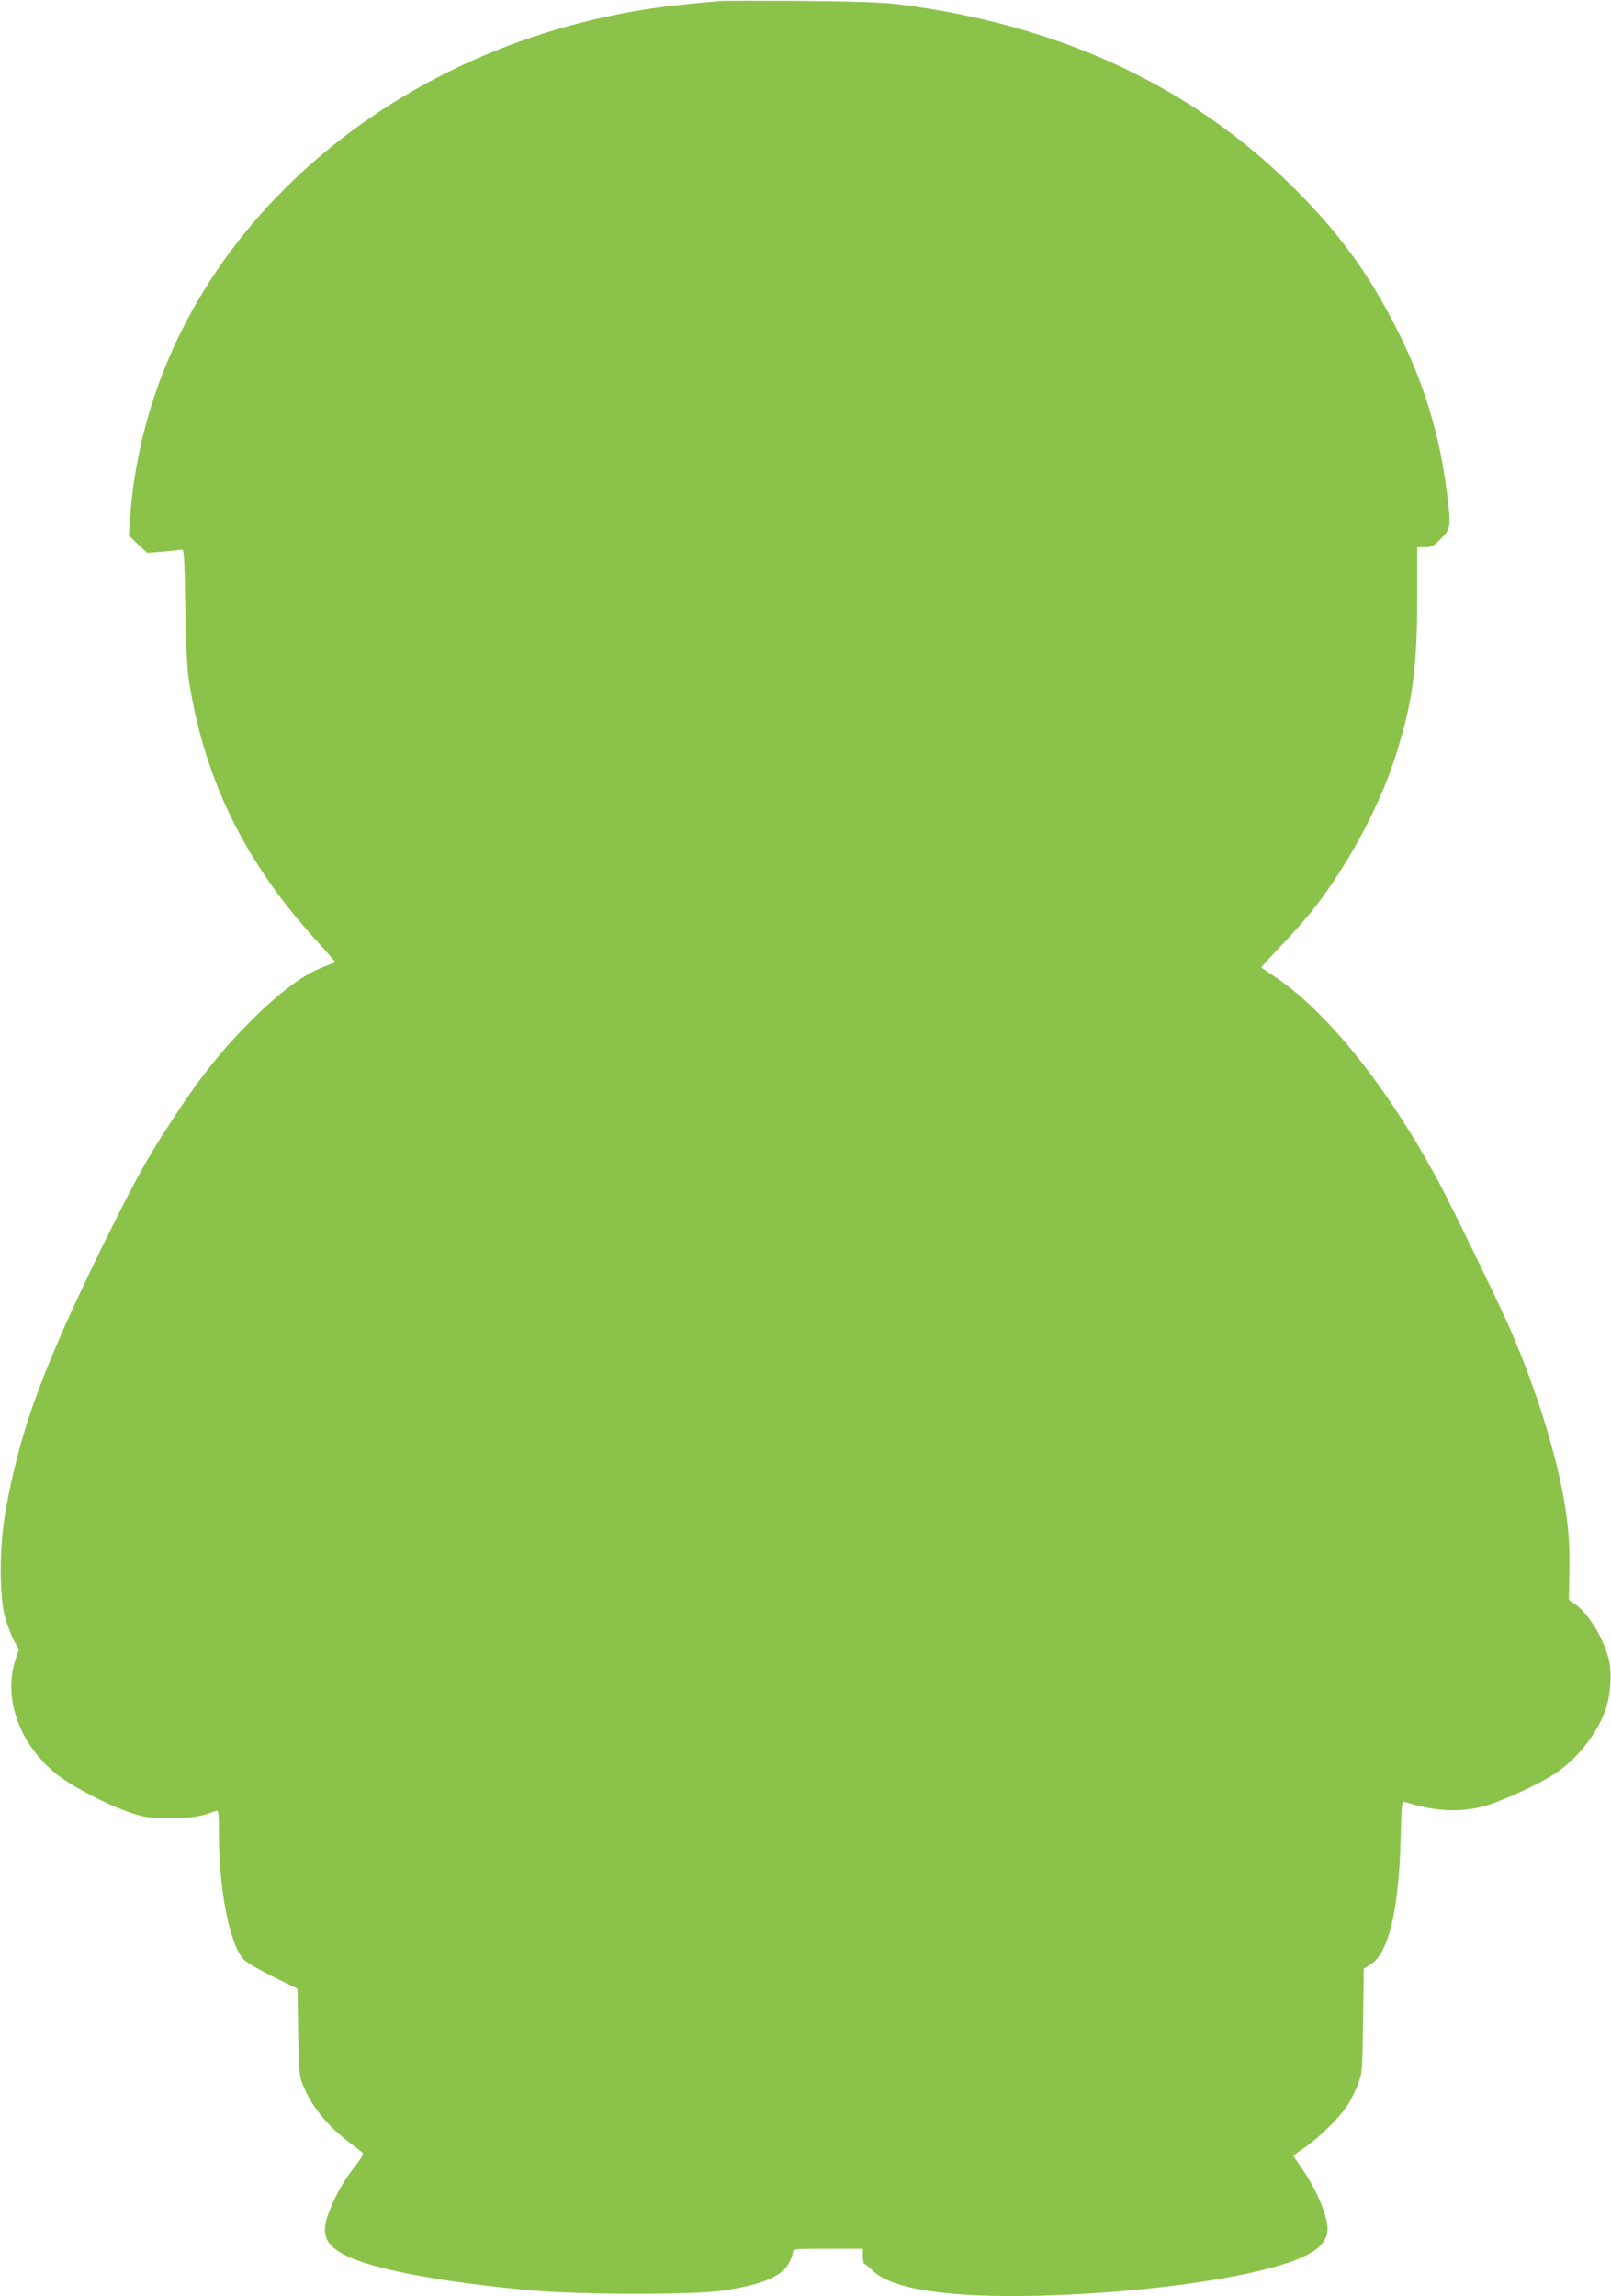 <?xml version="1.0" standalone="no"?>
<!DOCTYPE svg PUBLIC "-//W3C//DTD SVG 20010904//EN"
 "http://www.w3.org/TR/2001/REC-SVG-20010904/DTD/svg10.dtd">
<svg version="1.0" xmlns="http://www.w3.org/2000/svg"
 width="898pt" height="1280pt" viewBox="0 0 898 1280"
 preserveAspectRatio="xMidYMid meet">
<g transform="translate(0,1280) scale(0.1,-0.1)"
fill="#8bc34a" stroke="none">
<path d="M4010 12794 c-175 -15 -292 -28 -405 -45 -782 -123 -1488 -473 -2016
-999 -514 -512 -816 -1155 -864 -1840 l-7 -95 51 -49 52 -48 87 7 c48 4 94 9
103 11 15 4 17 -25 22 -313 3 -226 10 -348 21 -423 87 -549 314 -1011 710
-1443 59 -65 106 -119 105 -121 -2 -1 -31 -12 -64 -25 -111 -41 -248 -143
-405 -300 -163 -164 -275 -303 -425 -531 -136 -205 -203 -324 -346 -610 -381
-766 -517 -1129 -600 -1605 -33 -189 -33 -465 -1 -580 13 -44 35 -102 50 -130
l27 -50 -18 -54 c-72 -214 21 -476 229 -641 86 -68 275 -167 405 -212 86 -29
105 -32 224 -32 123 -1 173 7 260 40 13 5 15 -10 15 -117 0 -323 59 -626 139
-712 14 -15 87 -58 162 -95 l137 -67 4 -240 c3 -220 6 -245 26 -296 48 -120
135 -227 264 -325 35 -26 67 -51 71 -55 5 -4 -13 -36 -41 -70 -64 -83 -107
-156 -143 -246 -52 -128 -33 -190 76 -249 147 -80 531 -154 1045 -201 283 -25
917 -26 1080 0 216 34 320 79 360 156 11 22 20 48 20 58 0 17 14 18 195 18
l195 0 0 -42 c0 -24 4 -43 8 -43 5 0 27 -17 49 -39 108 -102 418 -149 913
-138 462 11 946 66 1260 144 255 63 360 129 360 230 0 74 -65 225 -146 340
-24 34 -44 64 -44 66 0 2 25 21 55 41 78 51 197 167 242 234 20 31 48 86 62
122 24 63 25 74 29 356 l4 290 39 25 c98 60 156 300 166 687 6 222 6 224 27
217 155 -51 298 -59 432 -25 96 25 311 123 404 185 129 86 243 235 285 372 22
70 29 179 16 248 -22 115 -113 270 -192 324 l-34 23 3 162 c4 178 -11 319 -54
516 -55 248 -151 540 -268 813 -62 145 -330 696 -412 849 -283 523 -618 942
-914 1138 -36 24 -67 45 -69 47 -2 1 44 52 102 113 58 60 135 147 172 192 191
237 373 568 464 843 103 312 131 508 131 917 l0 278 43 0 c38 0 48 5 90 48 55
56 56 67 32 259 -41 322 -125 600 -271 893 -162 326 -342 570 -615 835 -565
548 -1291 880 -2169 991 -92 11 -236 16 -540 19 -228 1 -435 1 -460 -1z"/>
</g>
</svg>
